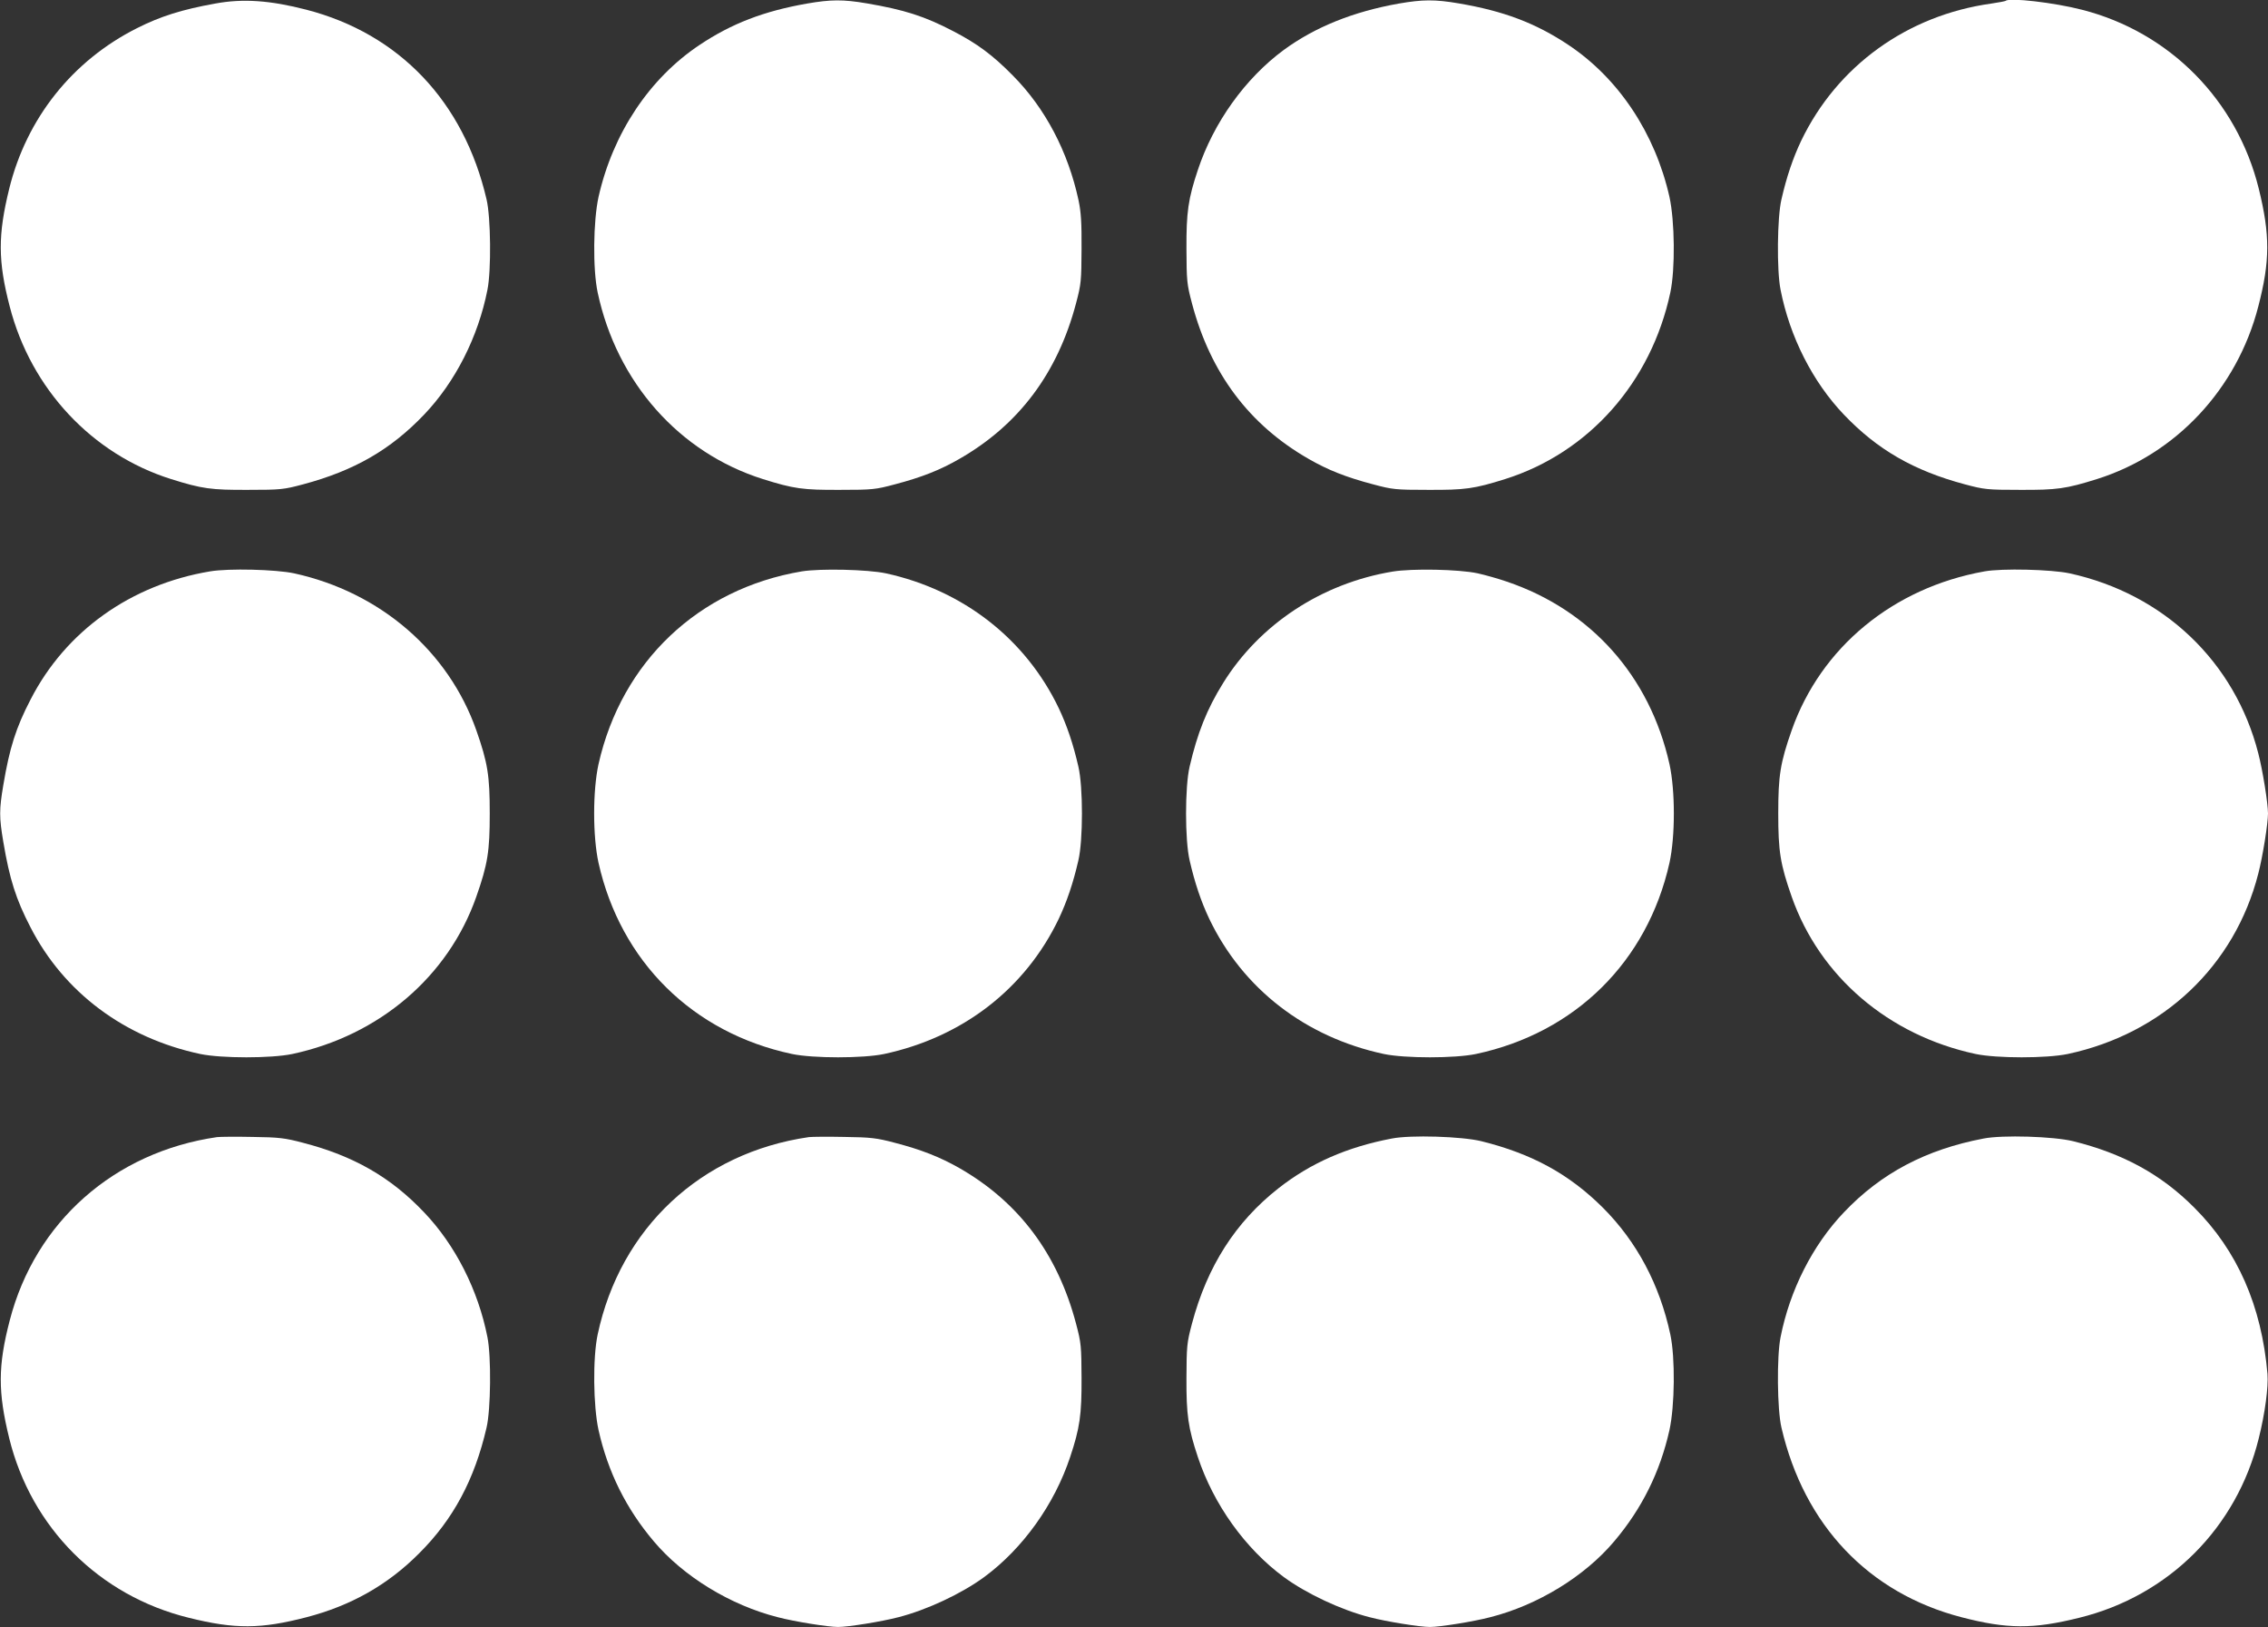 <?xml version="1.0" standalone="no"?>
<!DOCTYPE svg PUBLIC "-//W3C//DTD SVG 20010904//EN"
 "http://www.w3.org/TR/2001/REC-SVG-20010904/DTD/svg10.dtd">
<svg version="1.0" xmlns="http://www.w3.org/2000/svg"
 width="1280pt" height="918pt" viewBox="0 0 1280 918"
 preserveAspectRatio="xMidYMid meet">
<rect x="0" y="0" width="1280" height="918" fill="#333333" stroke="none"/>
<g transform="translate(0,918) scale(0.1,-0.1)"
fill="#ffffff" stroke="none">
<path d="M1215 9160 c-189 -34 -309 -72 -442 -139 -364 -183 -623 -508 -721
-906 -64 -260 -64 -408 3 -665 120 -465 465 -833 910 -973 175 -55 227 -62
435 -61 185 0 201 2 310 31 289 77 495 196 683 393 177 185 306 440 358 705
22 109 19 409 -5 510 -128 551 -492 934 -1016 1070 -205 53 -358 64 -515 35z"/>
<path d="M4555 9160 c-245 -43 -426 -113 -606 -233 -284 -189 -490 -499 -571
-858 -30 -137 -33 -407 -5 -539 108 -507 460 -904 932 -1053 175 -55 227 -62
435 -61 185 0 201 2 310 31 152 40 256 81 365 144 335 192 554 484 658 878 29
109 30 127 31 306 1 148 -3 209 -17 275 -59 274 -188 520 -371 704 -113 115
-201 180 -336 250 -163 85 -277 121 -488 157 -135 23 -203 22 -337 -1z"/>
<path d="M7895 9160 c-259 -46 -474 -133 -650 -262 -217 -160 -396 -409 -485
-678 -54 -162 -65 -237 -64 -445 1 -179 2 -197 31 -306 104 -394 323 -686 658
-878 109 -63 213 -104 365 -144 109 -29 125 -31 310 -31 208 -1 260 6 435 61
472 149 824 546 932 1053 28 132 25 402 -5 539 -81 359 -287 669 -571 858
-185 123 -365 191 -619 234 -135 23 -203 22 -337 -1z"/>
<path d="M11319 9175 c-3 -2 -39 -9 -80 -15 -475 -66 -871 -352 -1074 -775
-46 -97 -82 -203 -111 -330 -24 -101 -27 -401 -5 -510 52 -265 181 -520 358
-705 188 -197 394 -316 683 -393 109 -29 125 -31 310 -31 208 -1 260 6 435 61
445 140 790 508 910 973 67 257 67 405 3 665 -123 499 -503 884 -998 1010
-154 40 -412 70 -431 50z"/>
<path d="M1185 5956 c-447 -75 -815 -337 -1013 -724 -82 -158 -118 -272 -153
-480 -24 -141 -24 -183 0 -324 35 -208 71 -322 153 -480 189 -368 531 -624
958 -715 120 -25 401 -25 520 0 491 105 880 437 1038 887 65 185 76 257 76
470 0 213 -11 285 -76 470 -157 446 -543 779 -1028 885 -102 22 -370 29 -475
11z"/>
<path d="M4525 5956 c-583 -98 -1017 -510 -1147 -1087 -33 -150 -33 -408 0
-558 125 -557 532 -959 1092 -1078 119 -25 401 -25 520 0 443 95 796 368 985
762 46 97 82 203 111 330 27 114 27 416 0 530 -29 127 -65 233 -111 330 -187
390 -540 665 -975 760 -103 22 -371 28 -475 11z"/>
<path d="M7860 5955 c-400 -66 -751 -297 -957 -629 -92 -148 -145 -282 -189
-471 -27 -114 -27 -416 0 -530 29 -127 65 -233 111 -330 189 -394 542 -667
985 -762 119 -25 401 -25 520 0 560 119 967 521 1092 1078 33 150 33 408 0
558 -111 496 -443 868 -917 1029 -49 17 -124 38 -165 47 -105 23 -371 28 -480
10z"/>
<path d="M11200 5956 c-515 -92 -923 -428 -1088 -896 -65 -185 -76 -257 -76
-470 0 -213 11 -285 76 -470 158 -450 547 -782 1038 -887 119 -25 400 -25 520
0 538 115 942 497 1075 1017 25 95 55 284 55 340 0 56 -30 245 -55 340 -132
516 -533 899 -1065 1015 -102 22 -381 29 -480 11z"/>
<path d="M1225 2764 c-580 -84 -1026 -478 -1170 -1034 -67 -257 -67 -405 -3
-665 124 -505 508 -889 1013 -1013 261 -65 407 -64 665 3 250 65 458 182 635
360 193 192 313 416 381 710 24 101 27 401 5 510 -52 265 -181 520 -358 705
-188 198 -397 318 -683 392 -102 27 -134 31 -285 33 -93 2 -183 1 -200 -1z"/>
<path d="M4565 2764 c-609 -88 -1064 -513 -1192 -1114 -28 -132 -25 -402 5
-539 53 -237 156 -444 312 -628 166 -197 431 -360 700 -428 95 -25 284 -55
340 -55 56 0 245 30 340 55 161 41 357 133 485 227 217 160 396 409 485 678
54 162 65 237 64 445 -1 179 -2 197 -31 306 -104 394 -323 686 -658 878 -111
63 -215 104 -365 143 -102 27 -134 31 -285 33 -93 2 -183 1 -200 -1z"/>
<path d="M7855 2756 c-252 -48 -458 -138 -640 -281 -242 -190 -402 -440 -488
-764 -29 -109 -30 -127 -31 -306 -1 -208 10 -283 64 -445 89 -269 268 -518
485 -678 128 -94 324 -186 485 -227 95 -25 284 -55 340 -55 56 0 245 30 340
55 269 68 534 231 700 428 156 184 259 391 312 628 30 137 33 407 5 539 -60
281 -189 524 -381 716 -190 189 -399 304 -686 375 -110 27 -398 36 -505 15z"/>
<path d="M11195 2756 c-326 -62 -579 -196 -788 -416 -177 -185 -306 -440 -358
-705 -22 -109 -19 -409 5 -510 128 -551 492 -934 1016 -1070 258 -67 404 -68
665 -3 505 124 889 508 1013 1013 35 139 55 291 49 363 -33 384 -170 695 -412
937 -187 188 -402 306 -685 376 -110 27 -398 36 -505 15z"/>
</g>
</svg>
